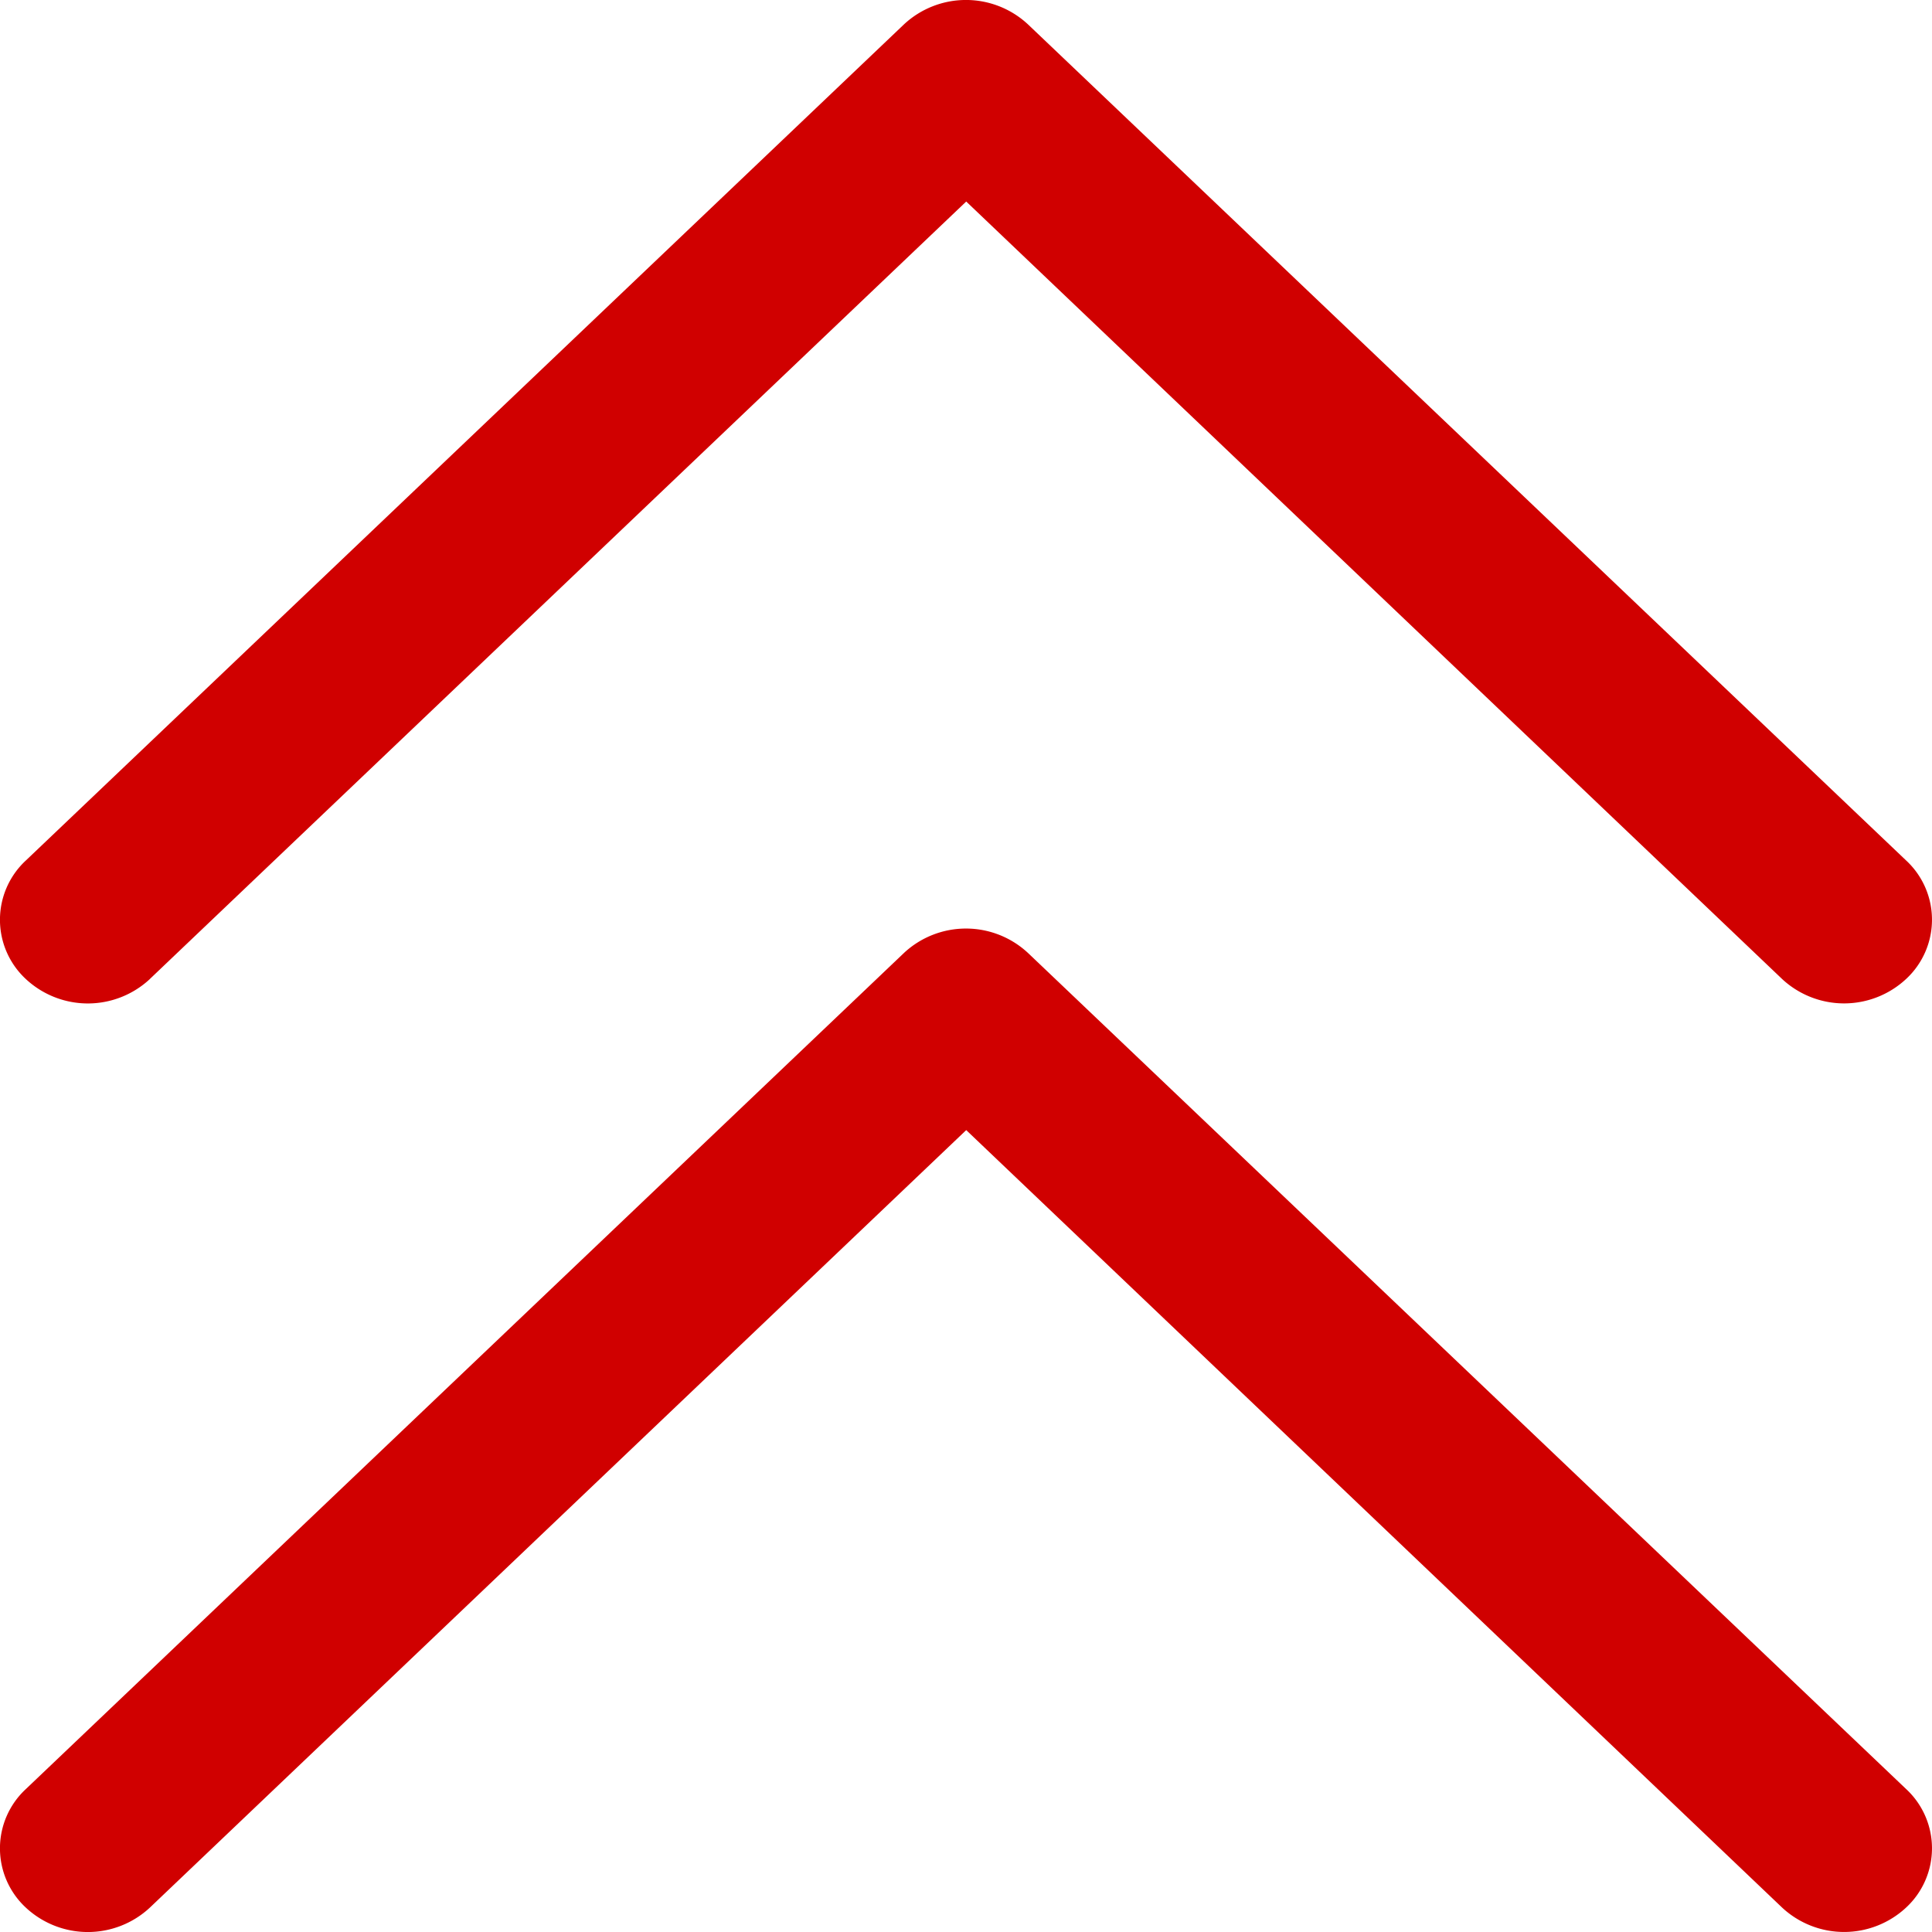 <?xml version="1.0" encoding="UTF-8"?>
<svg xmlns="http://www.w3.org/2000/svg" width="35" height="35" viewBox="0 0 35 35">
  <g id="Group_4" data-name="Group 4" transform="translate(40.104 39.999) rotate(180)">
    <path id="Path_1564" data-name="Path 1564" d="M21.483,22.737a1.648,1.648,0,0,0,2.243,0L39.634,7.59a1.464,1.464,0,0,0,0-2.151,1.648,1.648,0,0,0-2.243,0L22.6,19.526,7.818,5.44a1.648,1.648,0,0,0-2.243,0,1.464,1.464,0,0,0,0,2.151Z" transform="translate(0 0)" fill="#d00000"></path>
    <path id="Path_1565" data-name="Path 1565" d="M37.391,15.44,22.6,29.526,7.818,15.44a1.648,1.648,0,0,0-2.243,0,1.464,1.464,0,0,0,0,2.151L21.483,32.737a1.648,1.648,0,0,0,2.243,0L39.634,17.59a1.464,1.464,0,0,0,0-2.151,1.648,1.648,0,0,0-2.243,0Z" transform="translate(0 6.822)" fill="#d00000"></path>
  </g>
</svg>
